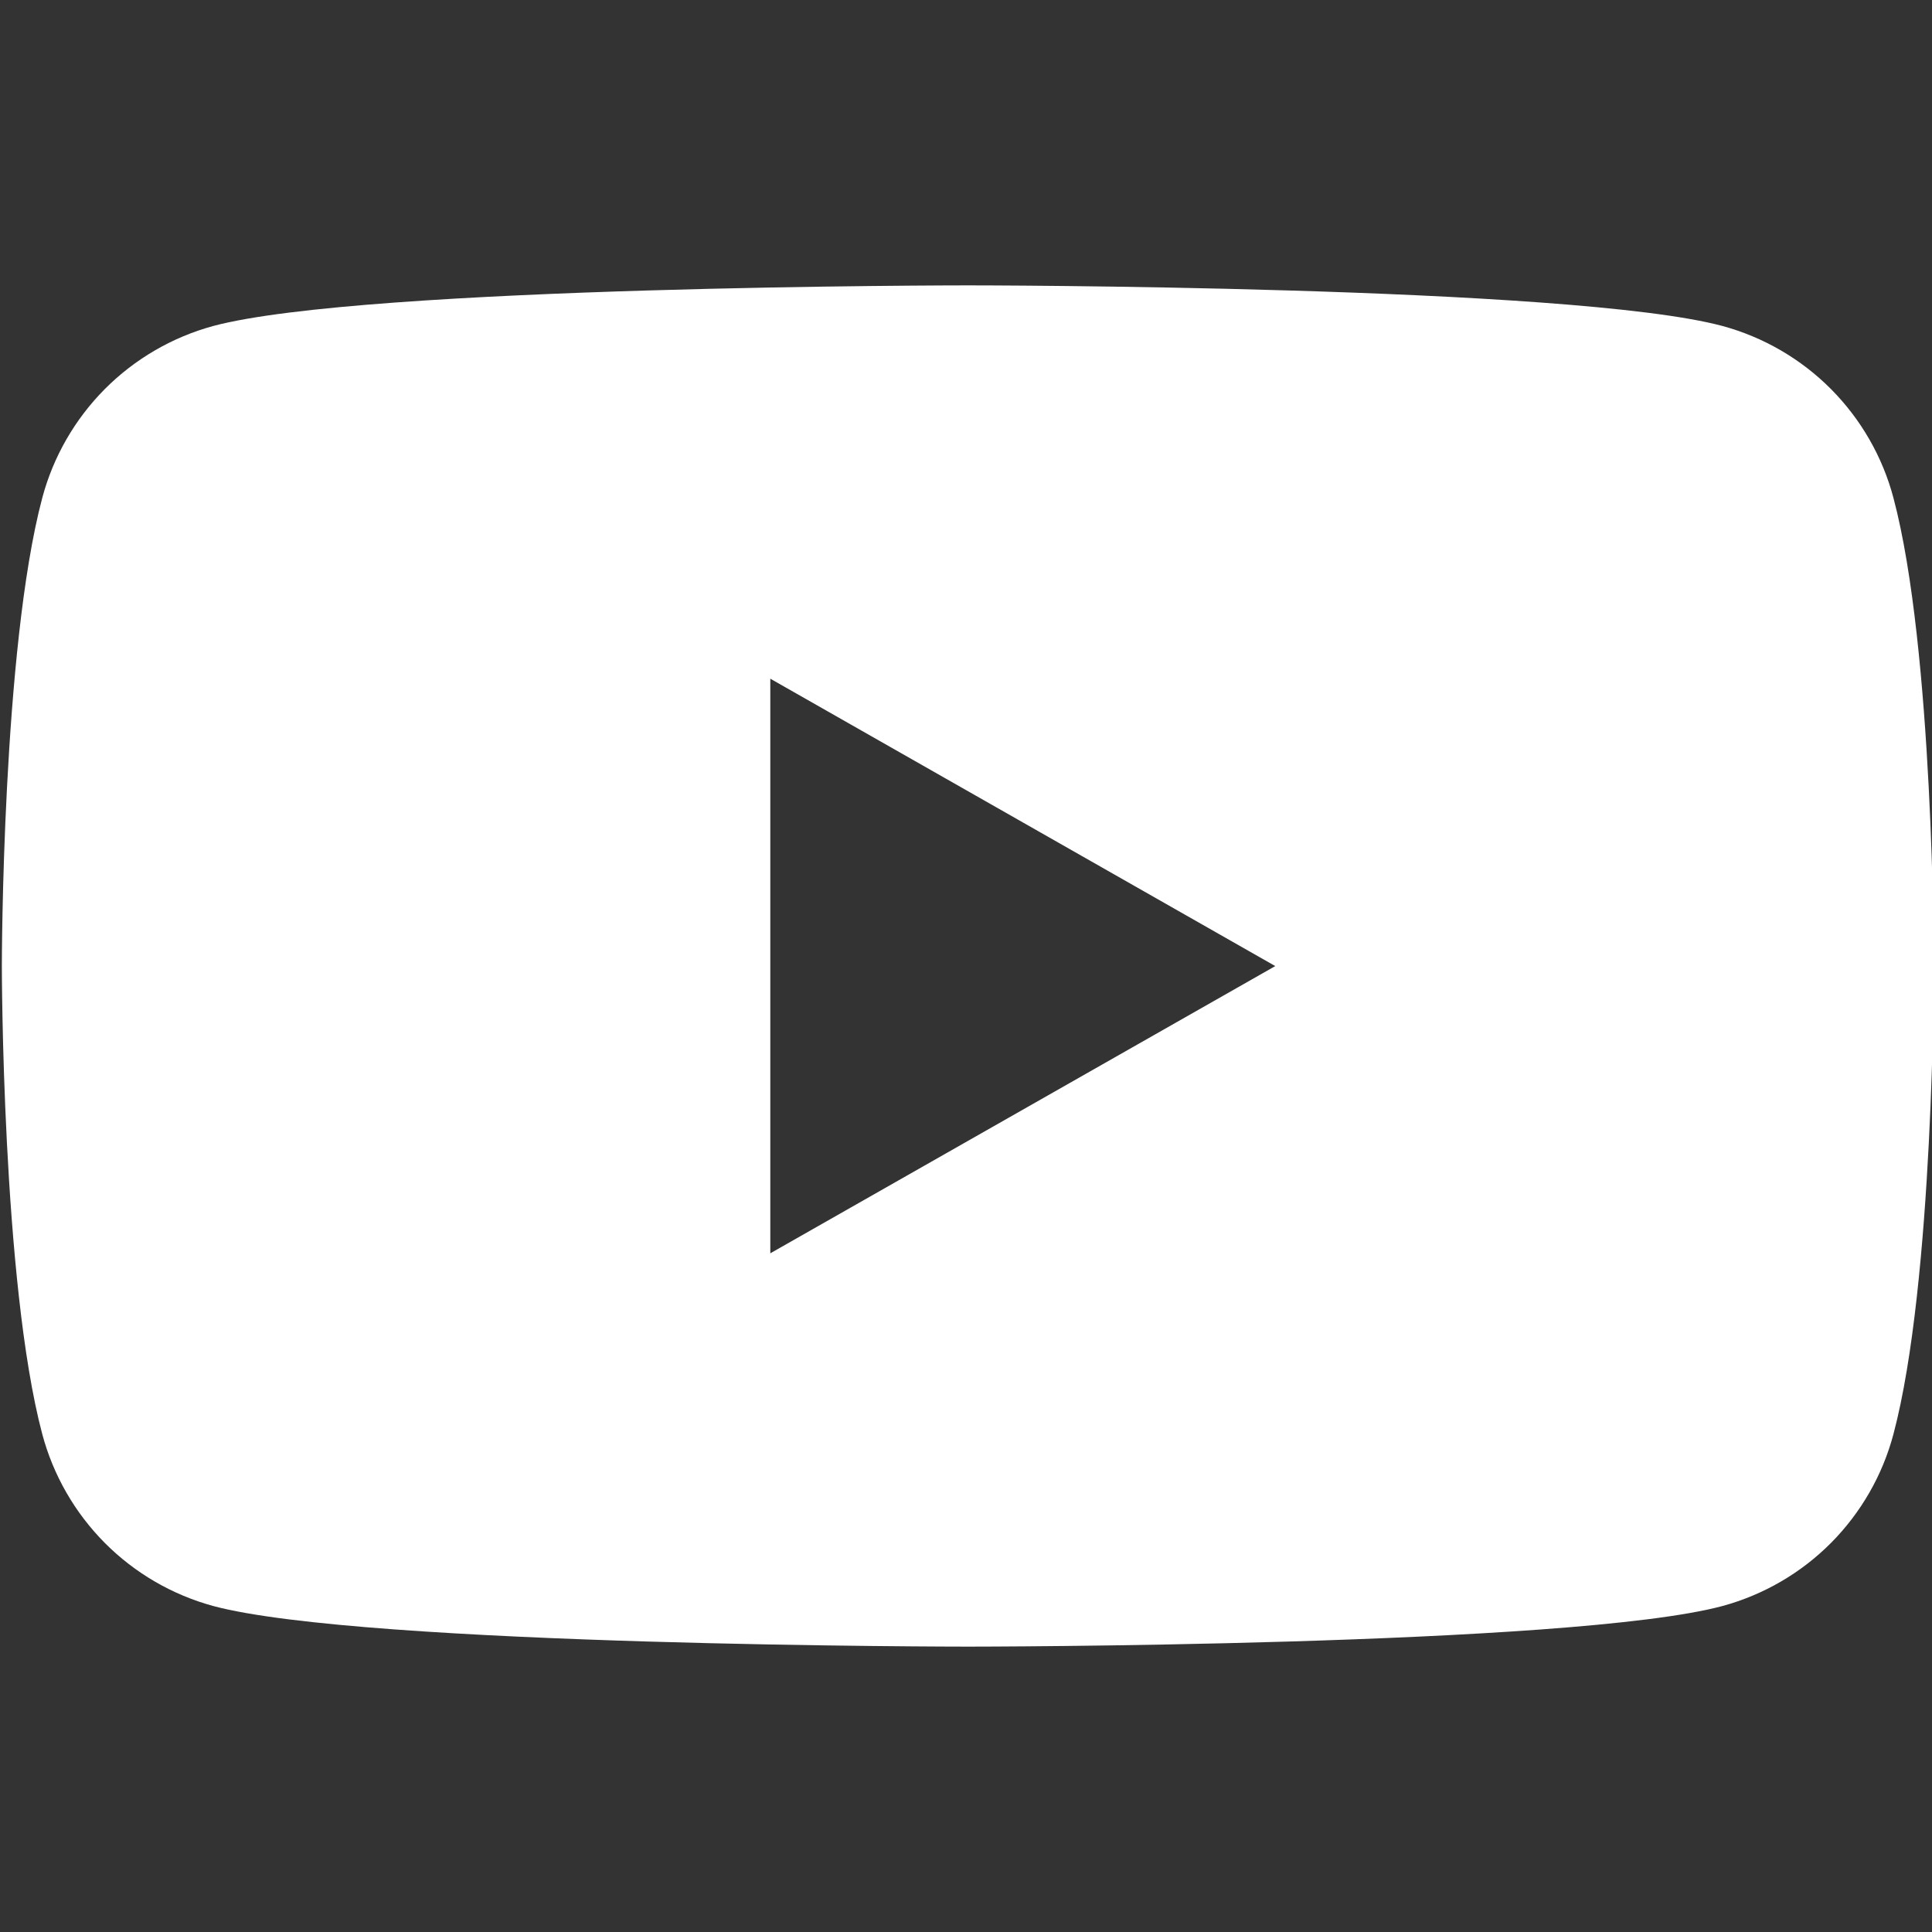 <svg width="24" height="24" viewBox="0 0 24 24" fill="none" xmlns="http://www.w3.org/2000/svg">
<rect x="0" y="0" width="24" height="24" fill="#333333" stroke="none"/>
<g clip-path="url(#clip0_217_28269)">
<path d="M12.023 3.545C12.04 3.545 19.525 3.546 21.399 4.05C21.909 4.189 22.374 4.46 22.746 4.834C23.118 5.209 23.386 5.675 23.521 6.185C24.02 8.058 24.023 11.953 24.023 11.999C24.023 11.999 24.023 15.93 23.521 17.815C23.386 18.325 23.118 18.791 22.746 19.166C22.374 19.54 21.909 19.811 21.399 19.95C19.525 20.454 12.04 20.455 12.023 20.455C12.023 20.455 4.524 20.454 2.647 19.95C2.138 19.811 1.673 19.54 1.301 19.166C0.929 18.791 0.661 18.325 0.525 17.815C0.024 15.93 0.023 11.999 0.023 11.999C0.023 11.953 0.027 8.058 0.525 6.185C0.661 5.675 0.929 5.209 1.301 4.834C1.673 4.46 2.138 4.189 2.647 4.05C4.524 3.546 12.023 3.545 12.023 3.545ZM9.569 15.569L15.842 12.001L9.569 8.431V15.569Z" fill="white"/>
</g>
<defs>
<clipPath id="clip0_217_28269">
<rect width="24" height="24" fill="white"/>
</clipPath>
</defs>
</svg>
